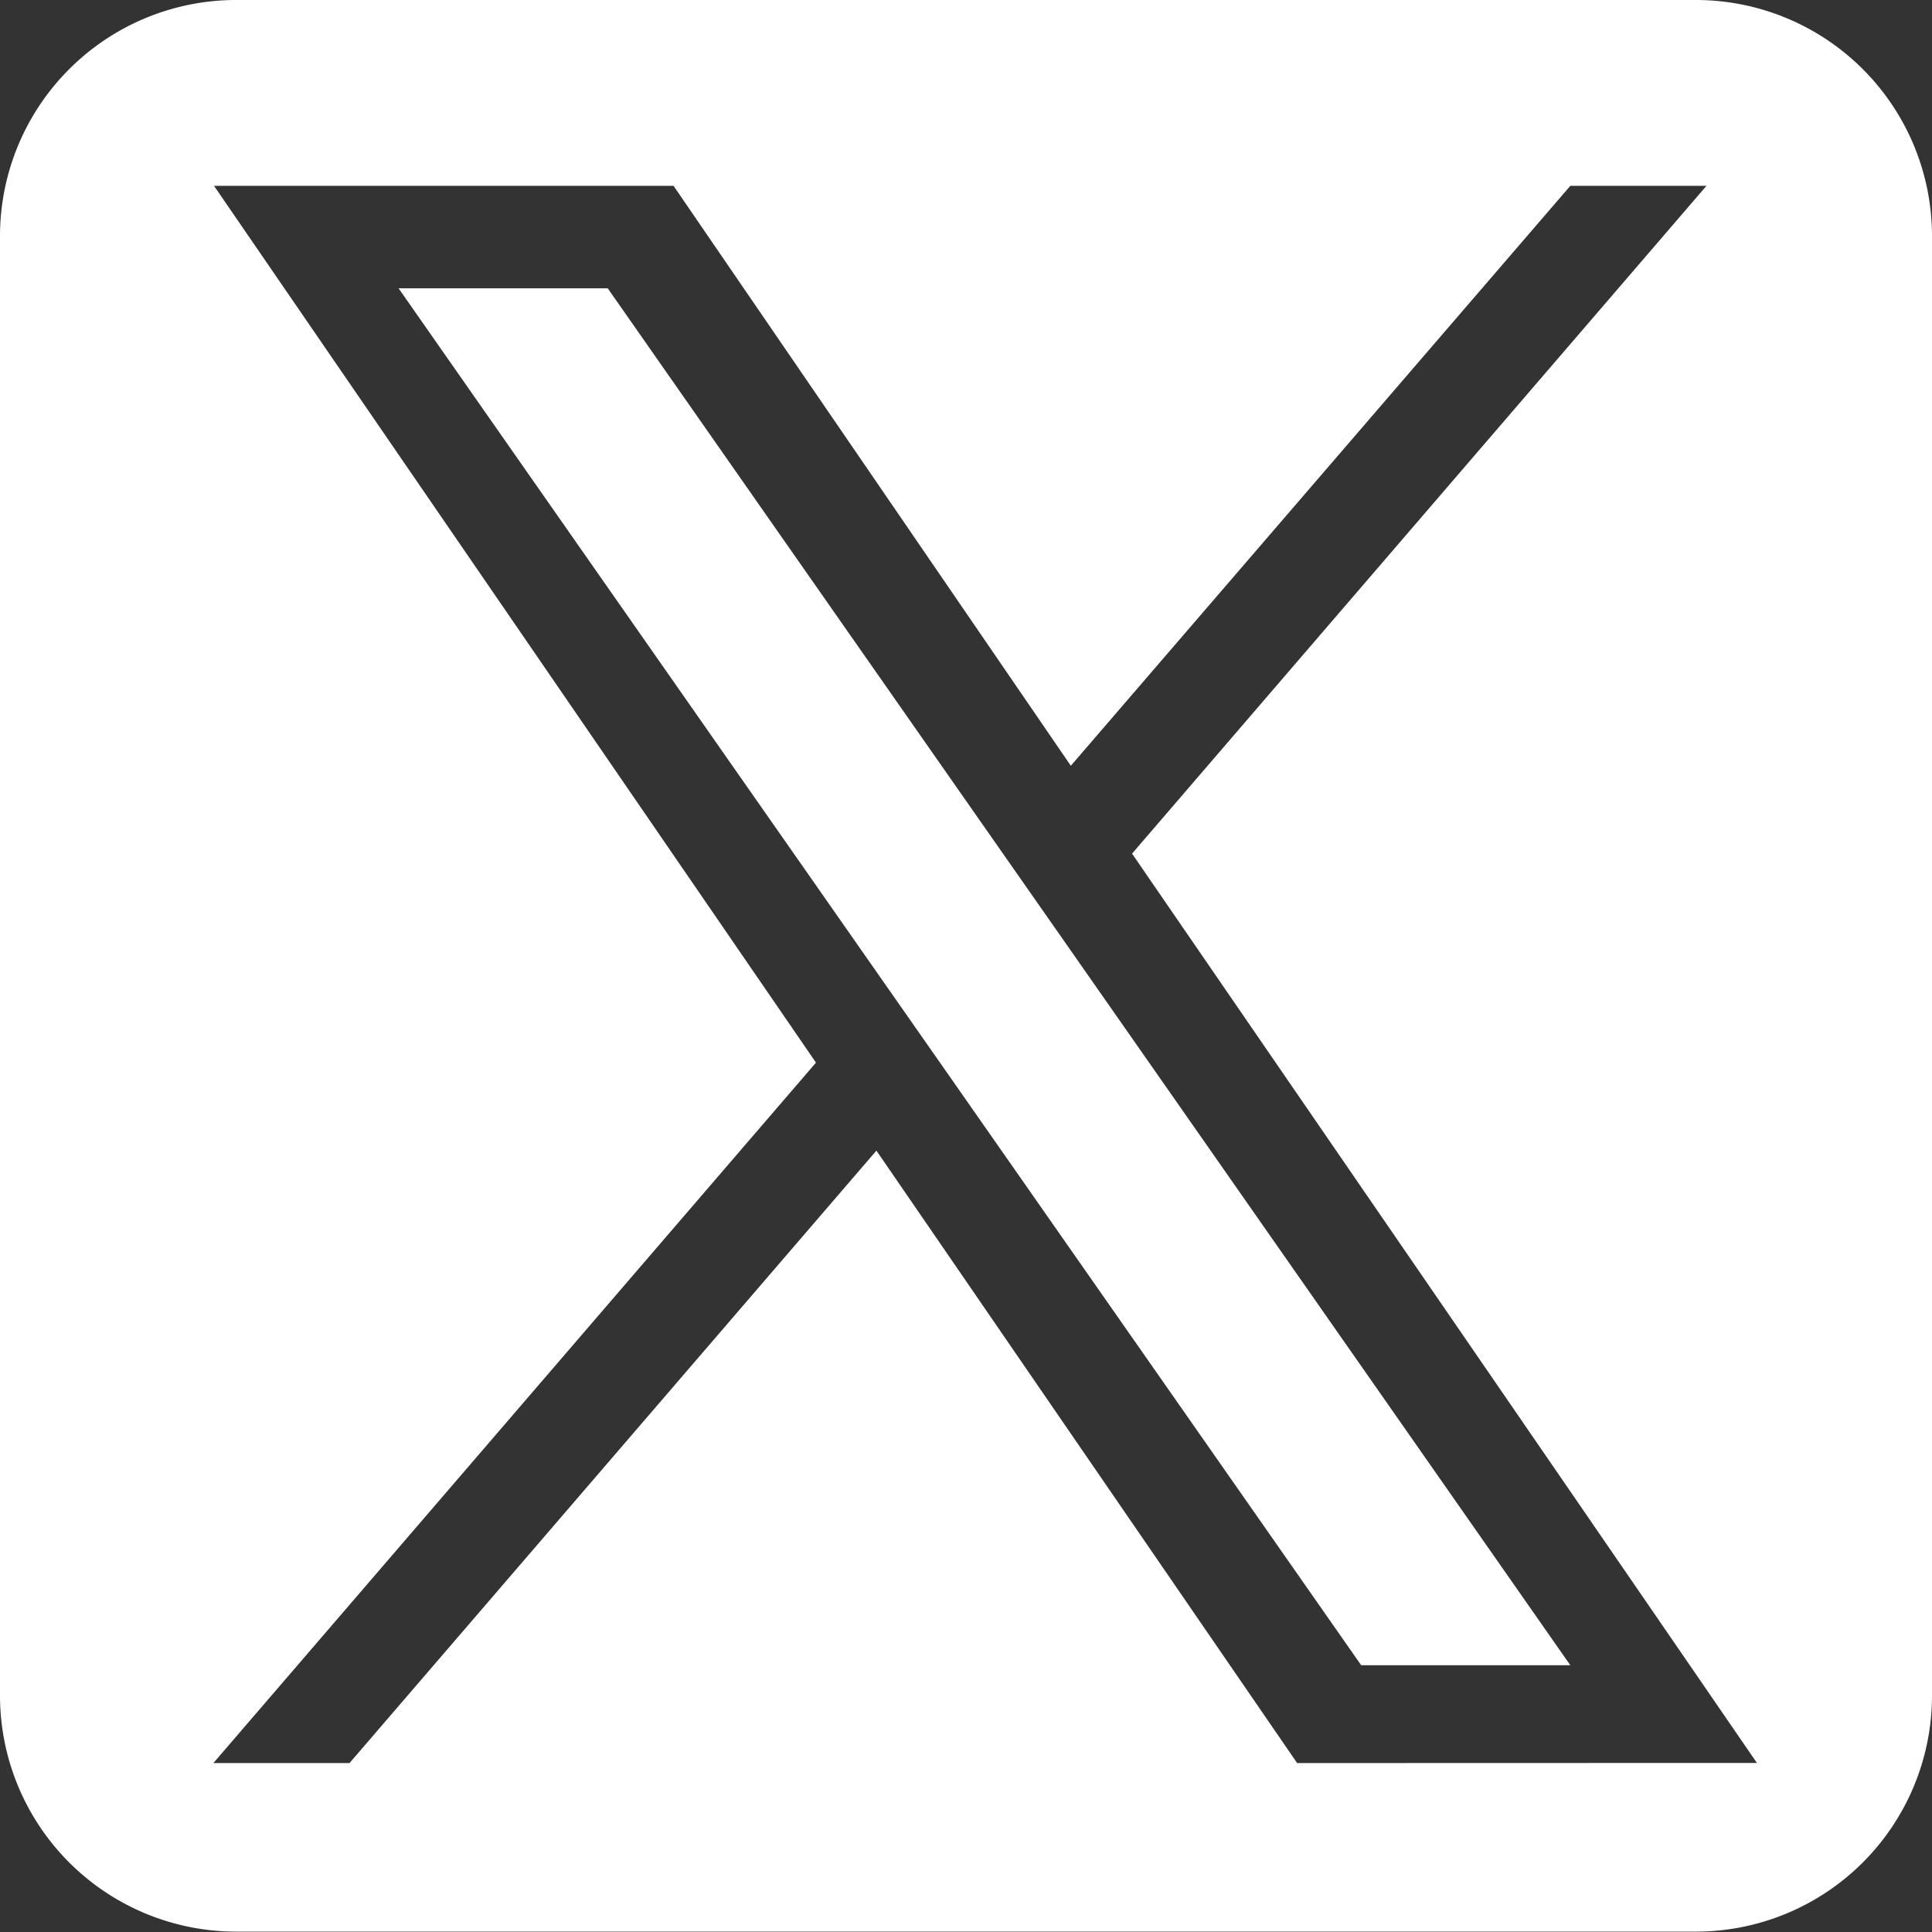 <svg id="Layer_1" data-name="Layer 1" xmlns="http://www.w3.org/2000/svg" viewBox="0 0 150.85 150.85"><rect x="0" y="0" width="150.85" height="150.85" fill="#333333" stroke="none"/><defs><style>.cls-1{fill:#fff;fill-rule:evenodd;}</style></defs><polygon class="cls-1" points="78.06 66.29 47.45 22.51 31.12 22.51 69.05 76.76 73.82 83.58 73.82 83.58 106.28 130.02 122.61 130.02 82.83 73.11 78.06 66.29"/><path class="cls-1" d="M200.81,68.61h-114A18.44,18.44,0,0,0,68.39,87V201a18.44,18.44,0,0,0,18.43,18.43h114A18.44,18.44,0,0,0,219.24,201V87A18.44,18.44,0,0,0,200.81,68.61ZM169.67,206.27l-32.85-47.82L95.68,206.27H85.05l47.05-54.69-47-68.46h35.88L152,128.4l39-45.28h10.63l-44.85,52.14h0l48.79,71Z" transform="translate(-68.39 -68.61)"/></svg>